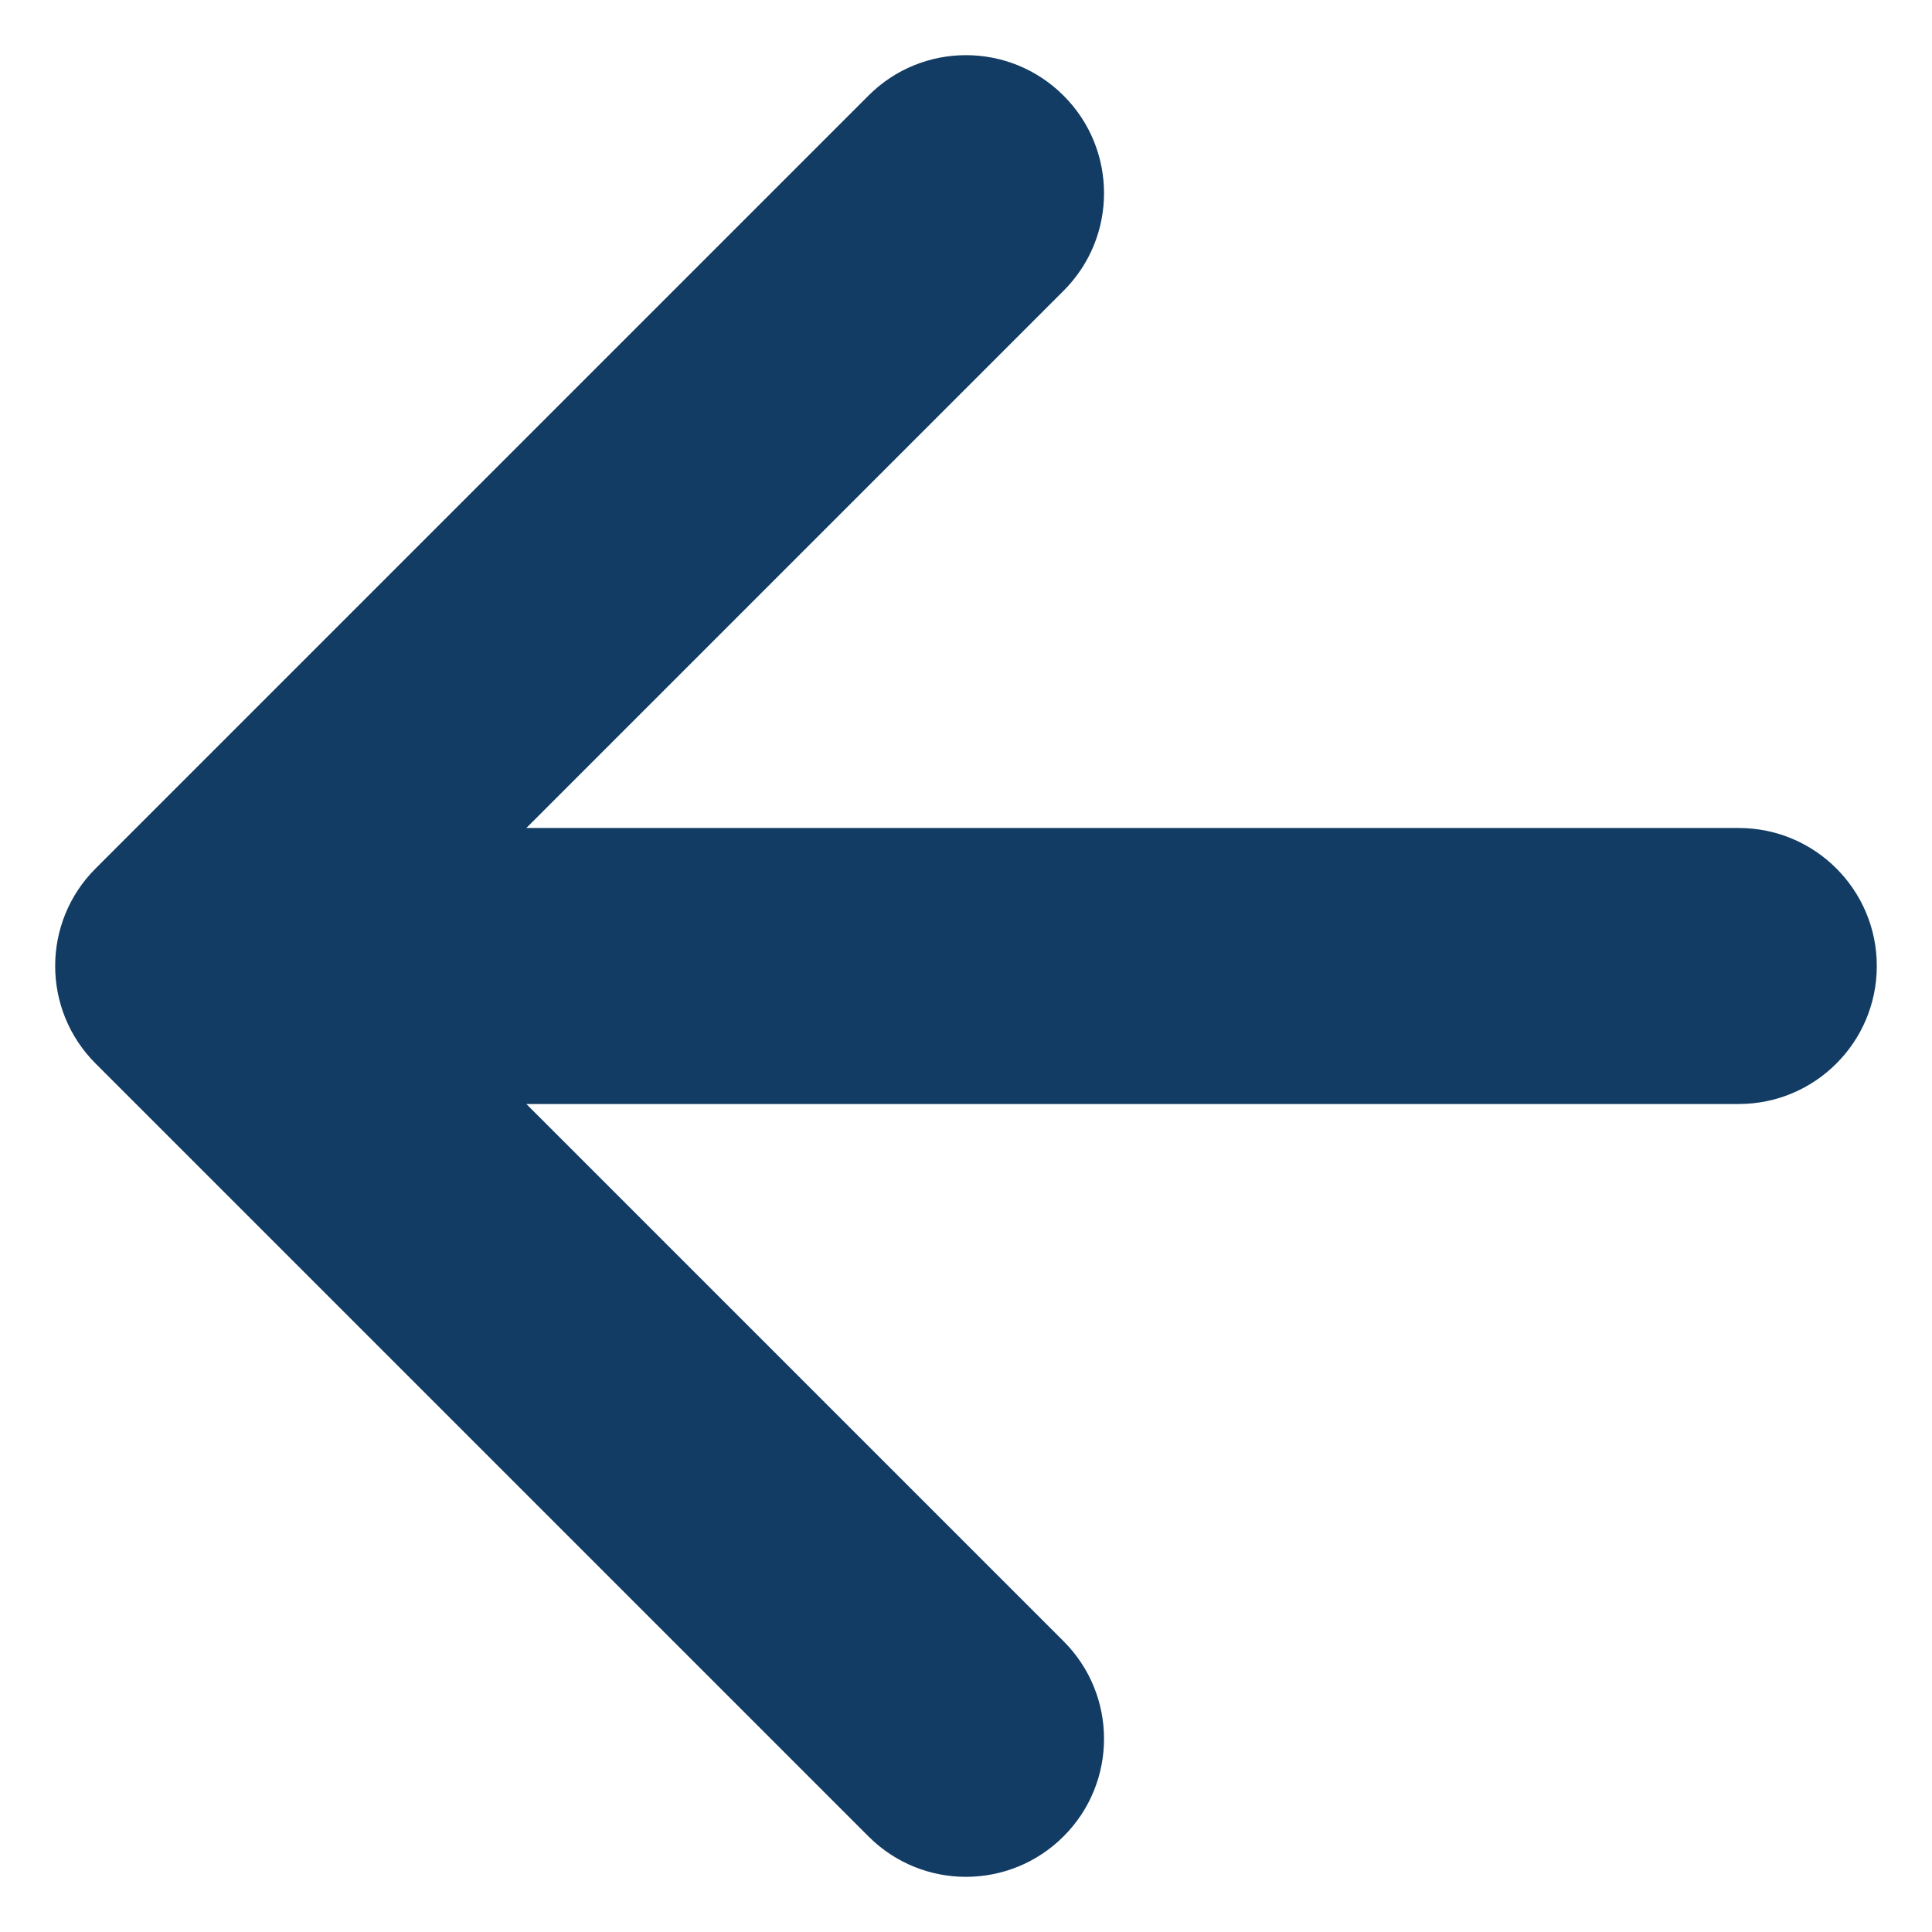 <svg width="14" height="14" viewBox="0 0 14 14" fill="none" xmlns="http://www.w3.org/2000/svg">
<path fill-rule="evenodd" clip-rule="evenodd" d="M6.293 13.307C6.683 13.698 7.316 13.698 7.707 13.307C8.098 12.917 8.098 12.283 7.707 11.893L3.814 8L12.6 8C13.152 8 13.6 7.552 13.6 7C13.6 6.448 13.152 6 12.6 6L3.814 6L7.707 2.107C8.098 1.717 8.098 1.083 7.707 0.693C7.316 0.302 6.683 0.302 6.293 0.693L0.693 6.293C0.302 6.683 0.302 7.317 0.693 7.707L6.293 13.307Z" fill="#123C63"/>
</svg>
